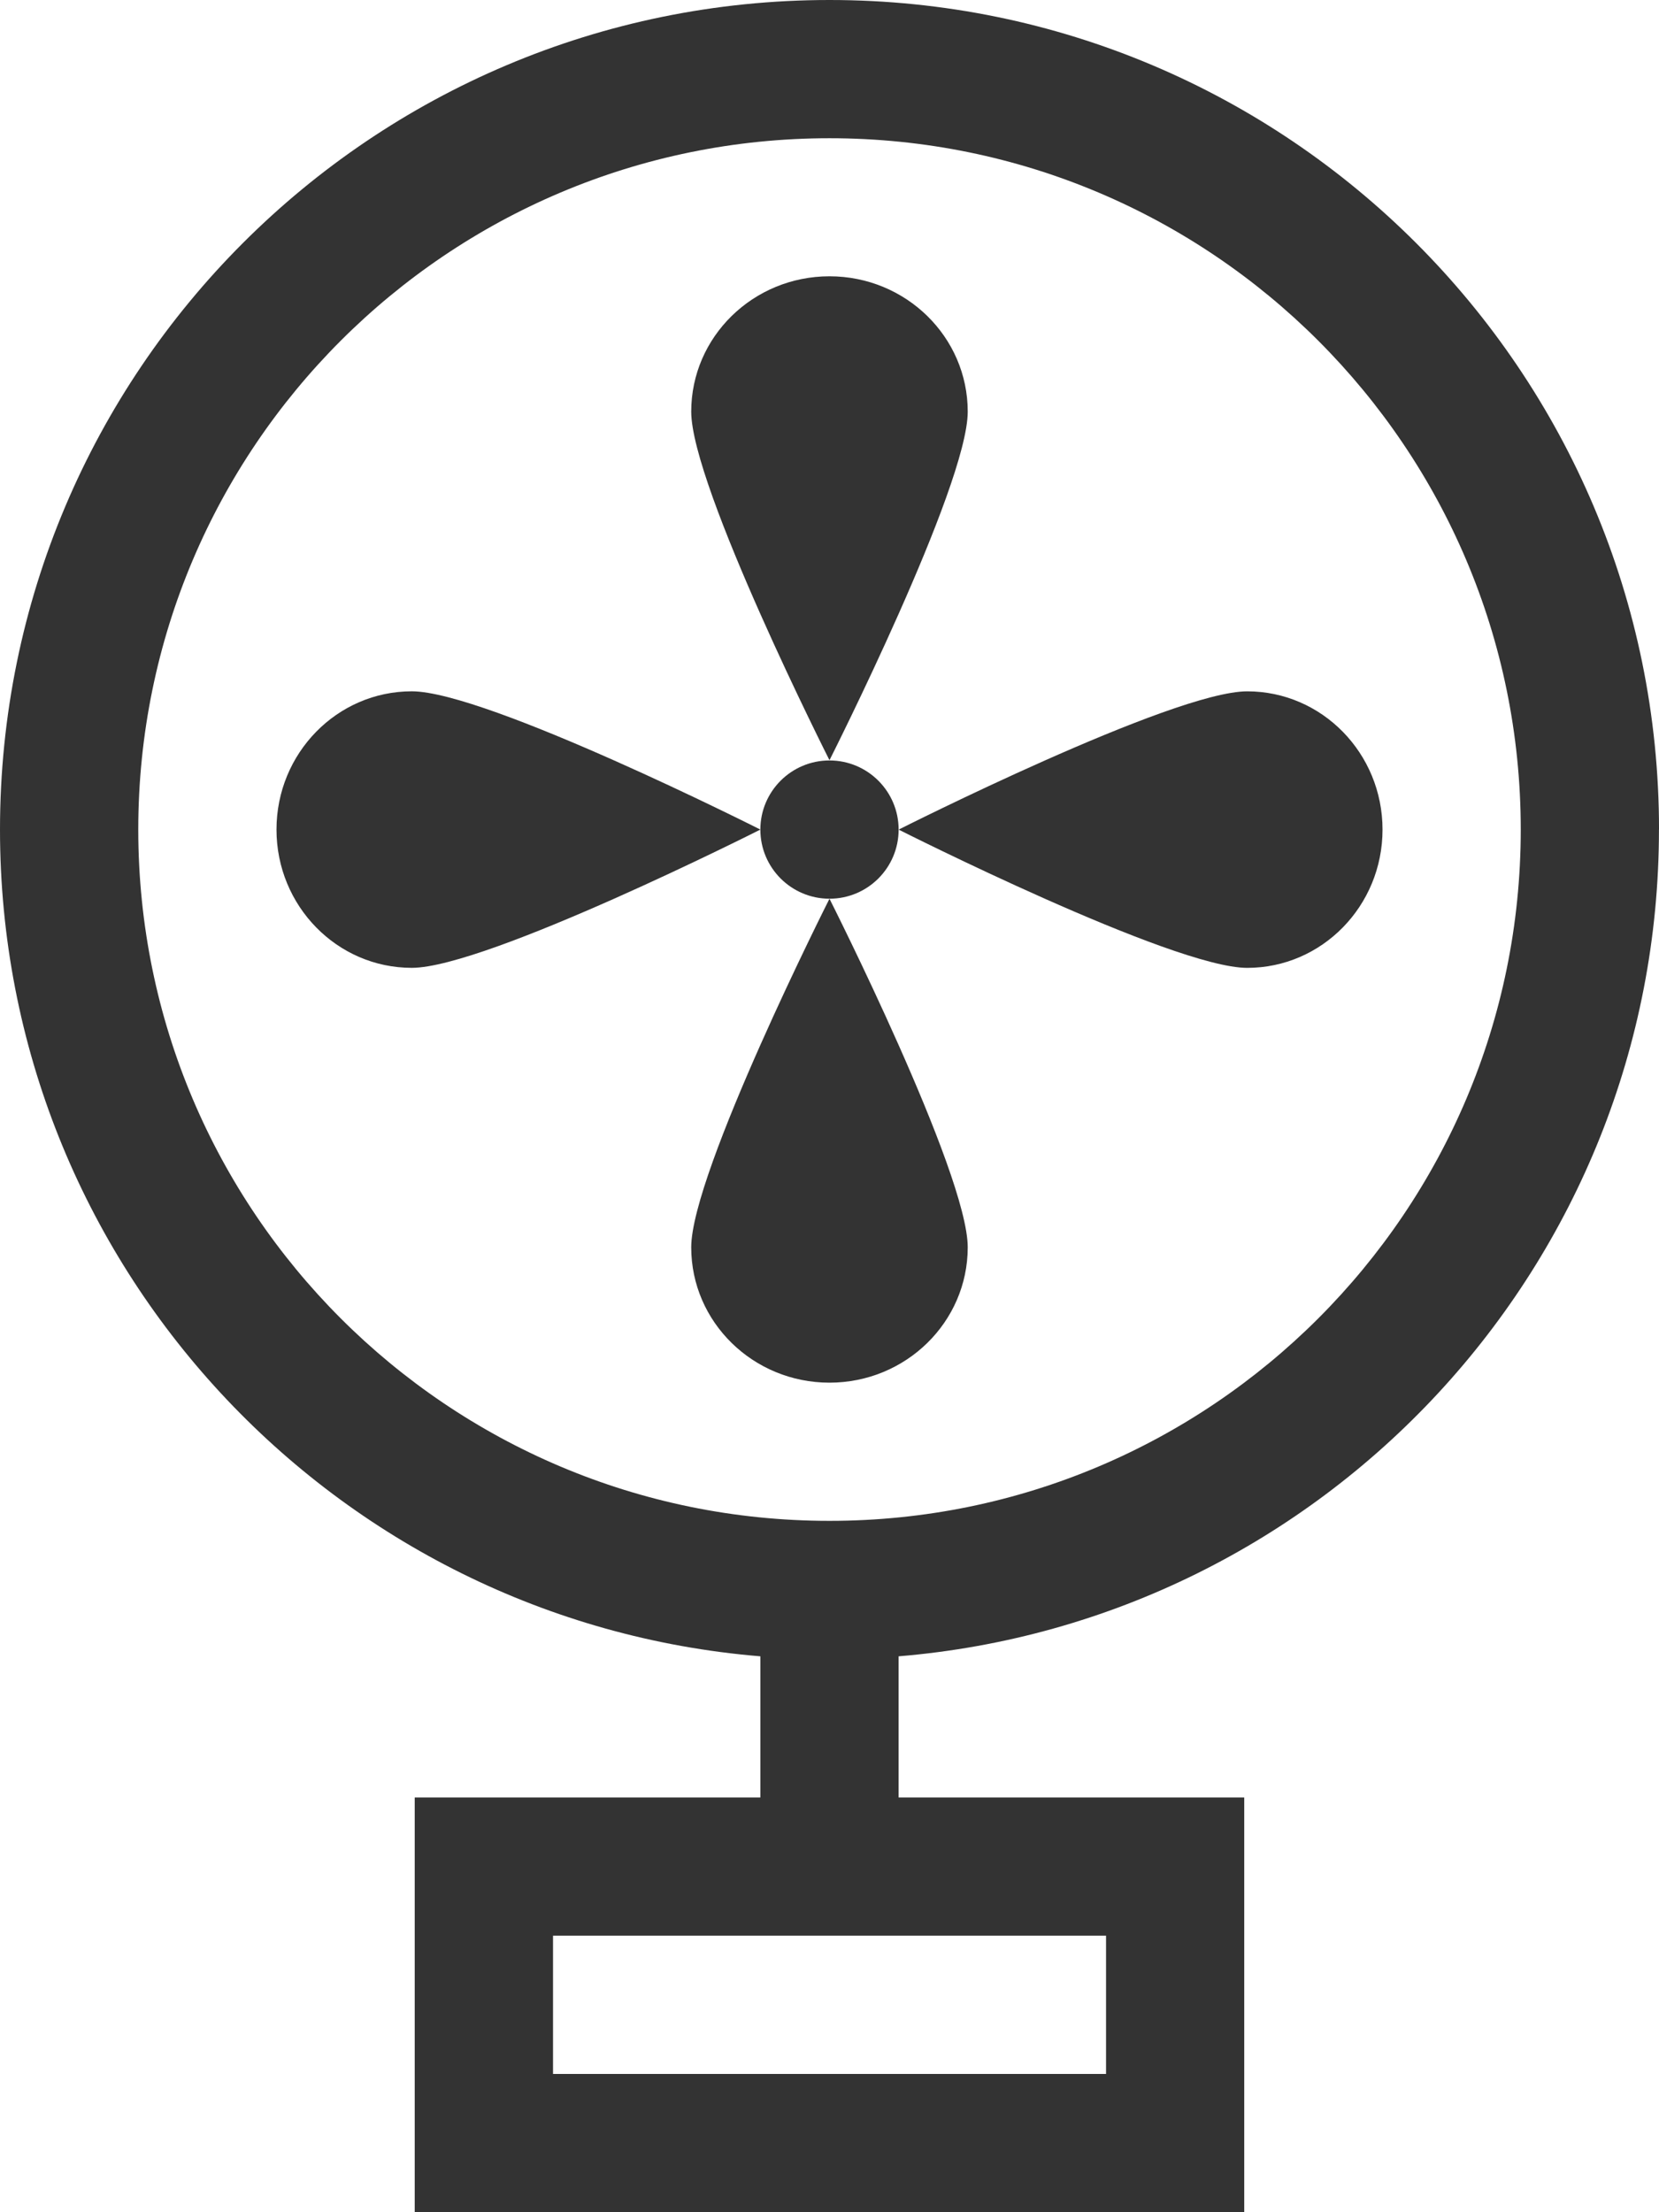 <?xml version="1.0" encoding="UTF-8"?>
<svg enable-background="new 0 0 340.156 453.545" version="1.1" viewBox="0 0 340.156 453.545" xml:space="preserve" xmlns="http://www.w3.org/2000/svg">
	<rect x="-1539.8" y="-2154.4" width="3441.9" height="3443" fill="none" stroke="#1A171B" stroke-miterlimit="10"/>
	<g fill="#333">
		<path d="m198.42 255.72c0-15.324-28.346-71.465-28.346-71.465s-28.348 56.141-28.348 71.465 12.691 27.748 28.348 27.748c15.654 0 28.346-12.424 28.346-27.748z"/>
		<path d="m255.72 198.43c15.324 0 27.748-12.691 27.748-28.348 0-15.654-12.424-28.346-27.748-28.346s-71.465 28.346-71.465 28.346 56.141 28.348 71.465 28.348z"/>
		<path d="m84.437 141.73c-15.322 0-27.746 12.691-27.746 28.346 0 15.656 12.424 28.348 27.746 28.348 15.324 0 71.467-28.348 71.467-28.348s-56.142-28.346-71.467-28.346z"/>
		<path d="m198.42 84.391c0-15.322-12.691-27.746-28.346-27.746-15.656 0-28.348 12.424-28.348 27.746 0 15.324 28.348 71.467 28.348 71.467s28.346-56.143 28.346-71.467z"/>
		<path d="m184.25 170.08c0-7.828-6.346-14.174-14.174-14.174s-14.174 6.346-14.174 14.174c0 7.826 6.346 14.172 14.174 14.172s14.174-6.346 14.174-14.172z"/>
		<path d="m340.16 170.08c0-93.932-76.146-170.08-170.08-170.08s-170.08 76.148-170.08 170.08c0 89.158 68.606 162.28 155.9 169.49v28.94h-70.867v85.04h170.08v-85.04h-70.866v-28.94c87.298-7.204 155.9-80.328 155.9-169.49zm-113.38 226.77v28.344h-113.39v-28.344h113.39zm-198.43-226.78c0-78.275 63.455-141.73 141.73-141.73s141.73 63.457 141.73 141.73c0 78.277-63.455 141.73-141.73 141.73s-141.73-63.454-141.73-141.73z"/>
	</g>
</svg>
